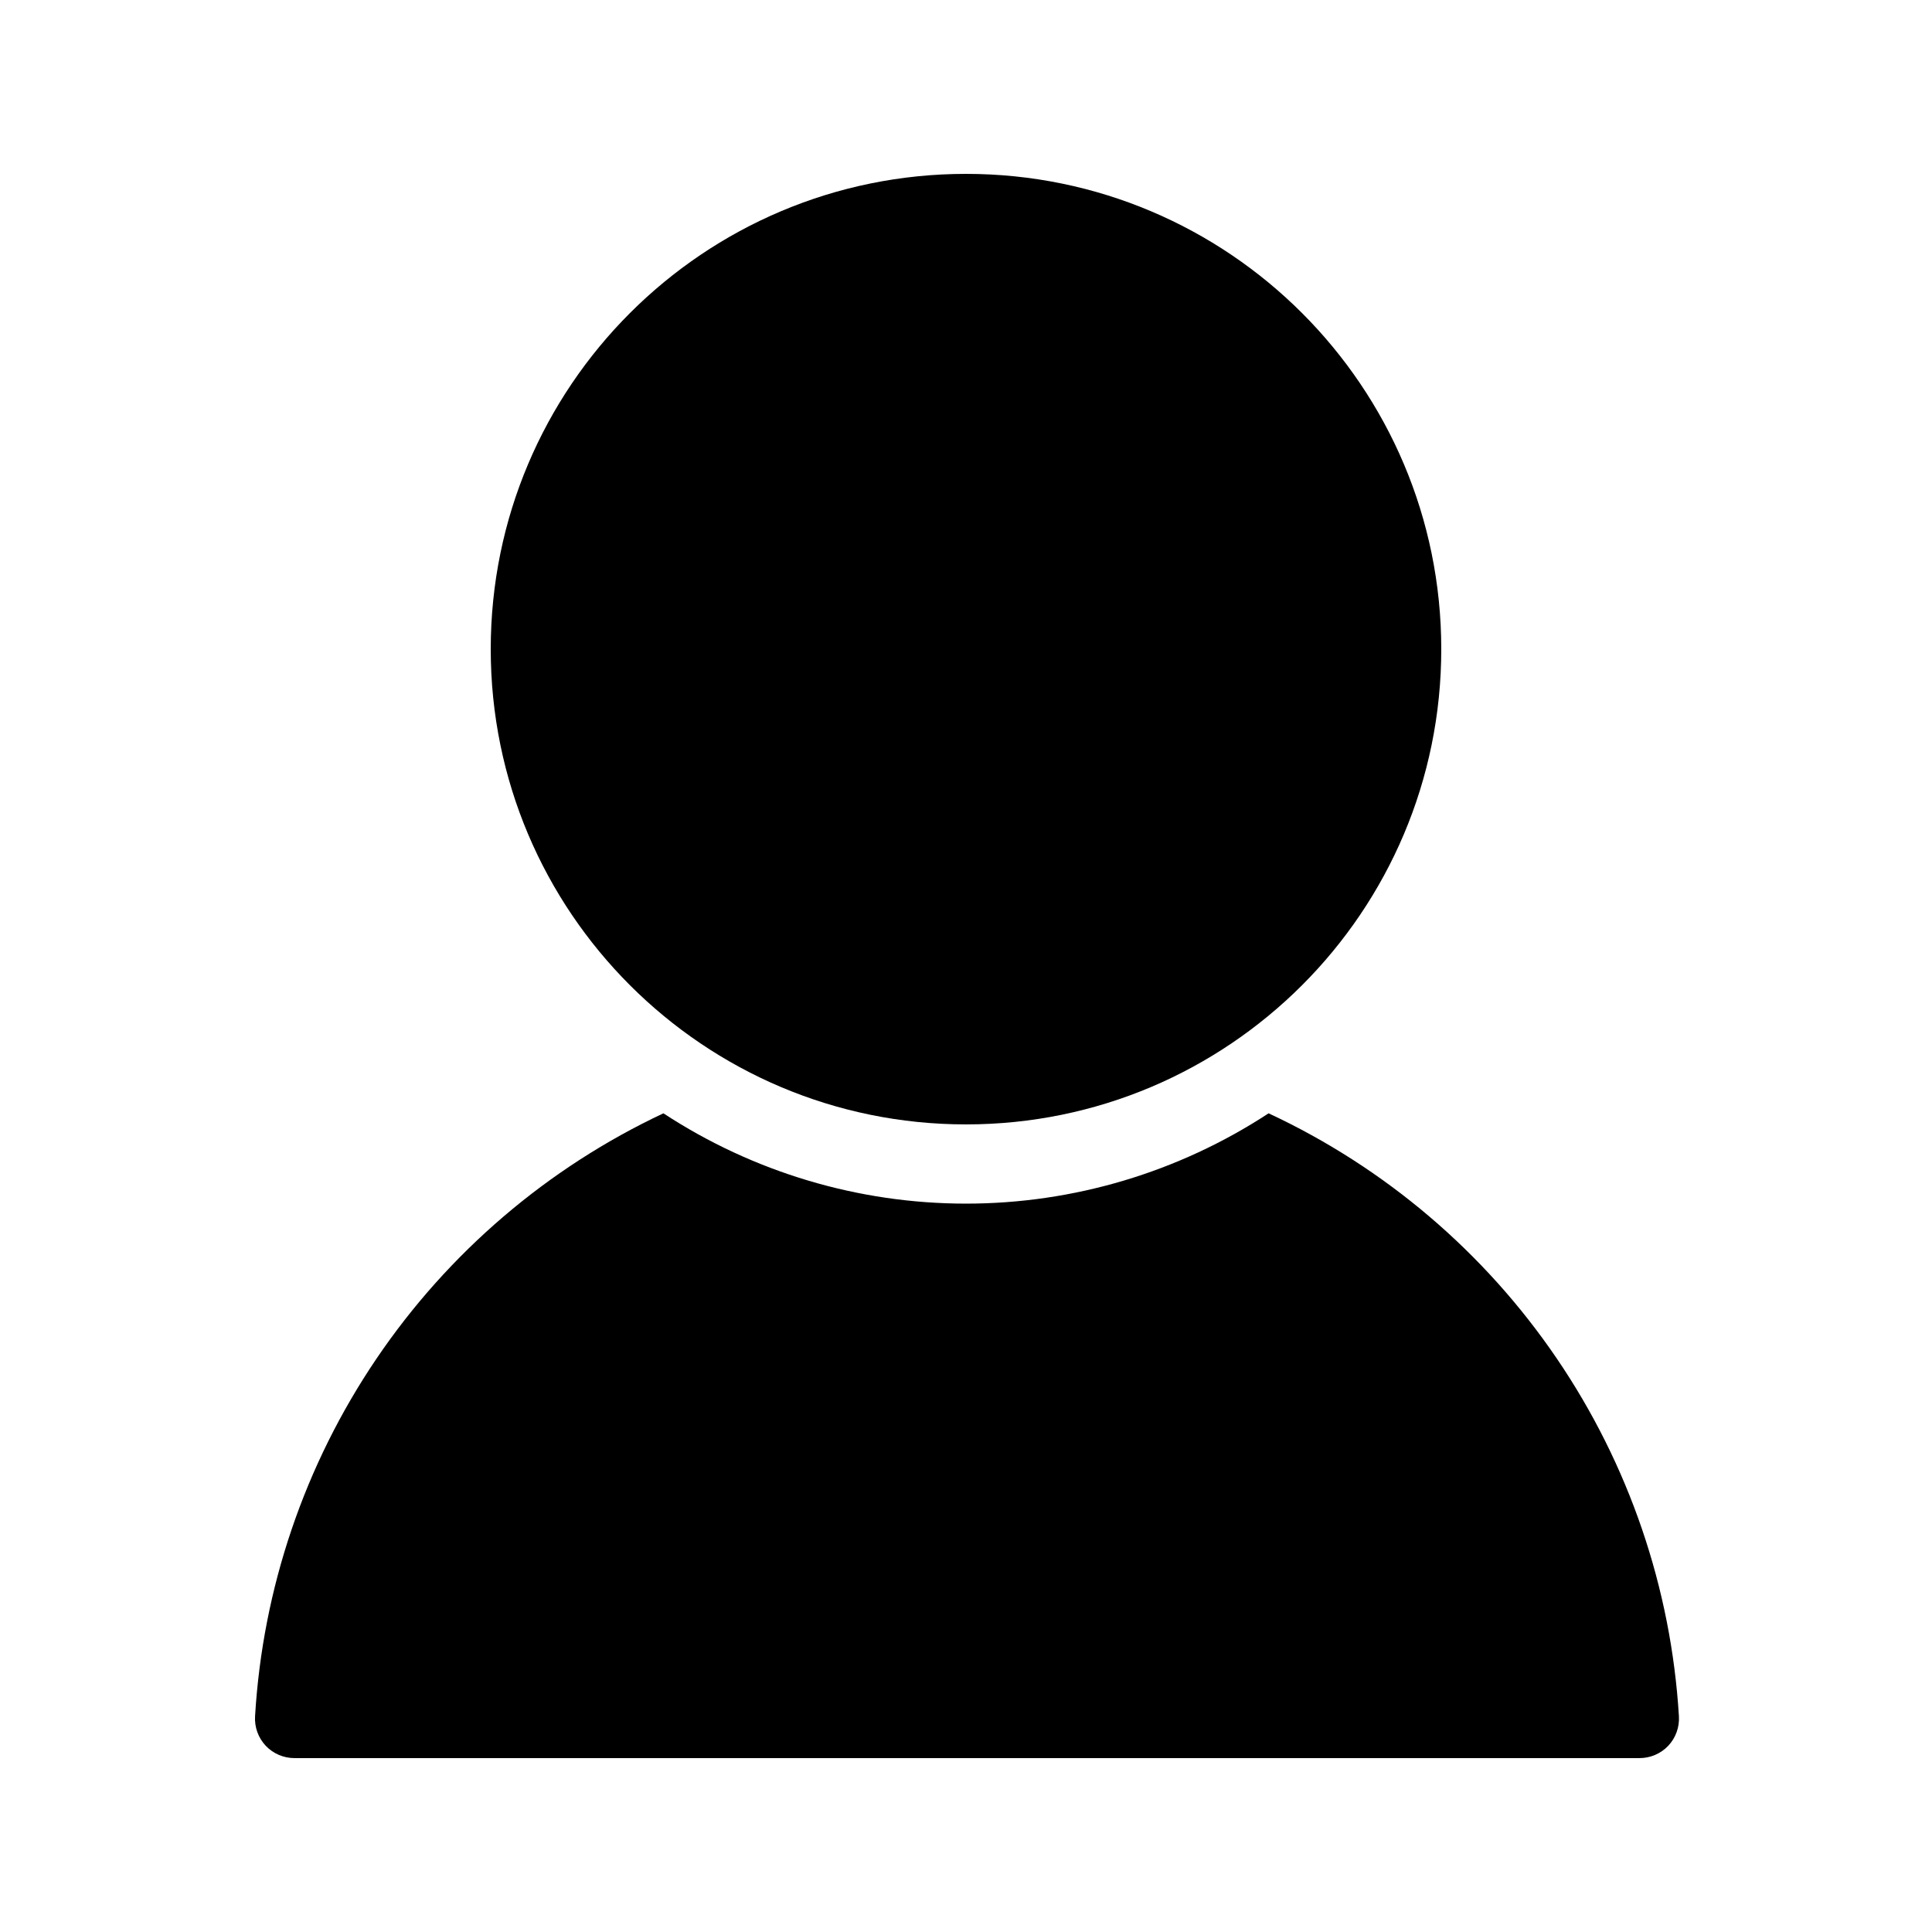 <?xml version="1.0" encoding="UTF-8"?>
<!-- Uploaded to: ICON Repo, www.svgrepo.com, Generator: ICON Repo Mixer Tools -->
<svg fill="#000000" width="800px" height="800px" version="1.1" viewBox="144 144 512 512" xmlns="http://www.w3.org/2000/svg">
 <g>
  <path d="m480.19 439.04c-23.828 15.613-51.699 23.934-80.188 23.934-28.492 0-56.359-8.32-80.191-23.934-30.727 14.445-56.996 36.906-76.039 65.02s-30.156 60.836-32.176 94.73c-0.188 2.902 0.84 5.754 2.836 7.871 1.996 2.094 4.769 3.273 7.66 3.254h356.34c2.894 0.02 5.668-1.16 7.664-3.254 1.996-2.117 3.019-4.969 2.832-7.871-2.066-33.949-13.258-66.711-32.398-94.828-19.137-28.117-45.512-50.547-76.34-64.922z"/>
  <path d="m525.95 316.03c0 69.562-56.391 125.95-125.95 125.95-69.562 0-125.95-56.391-125.95-125.95s56.391-125.95 125.95-125.95c69.559 0 125.95 56.391 125.95 125.95"/>
 </g>
</svg>